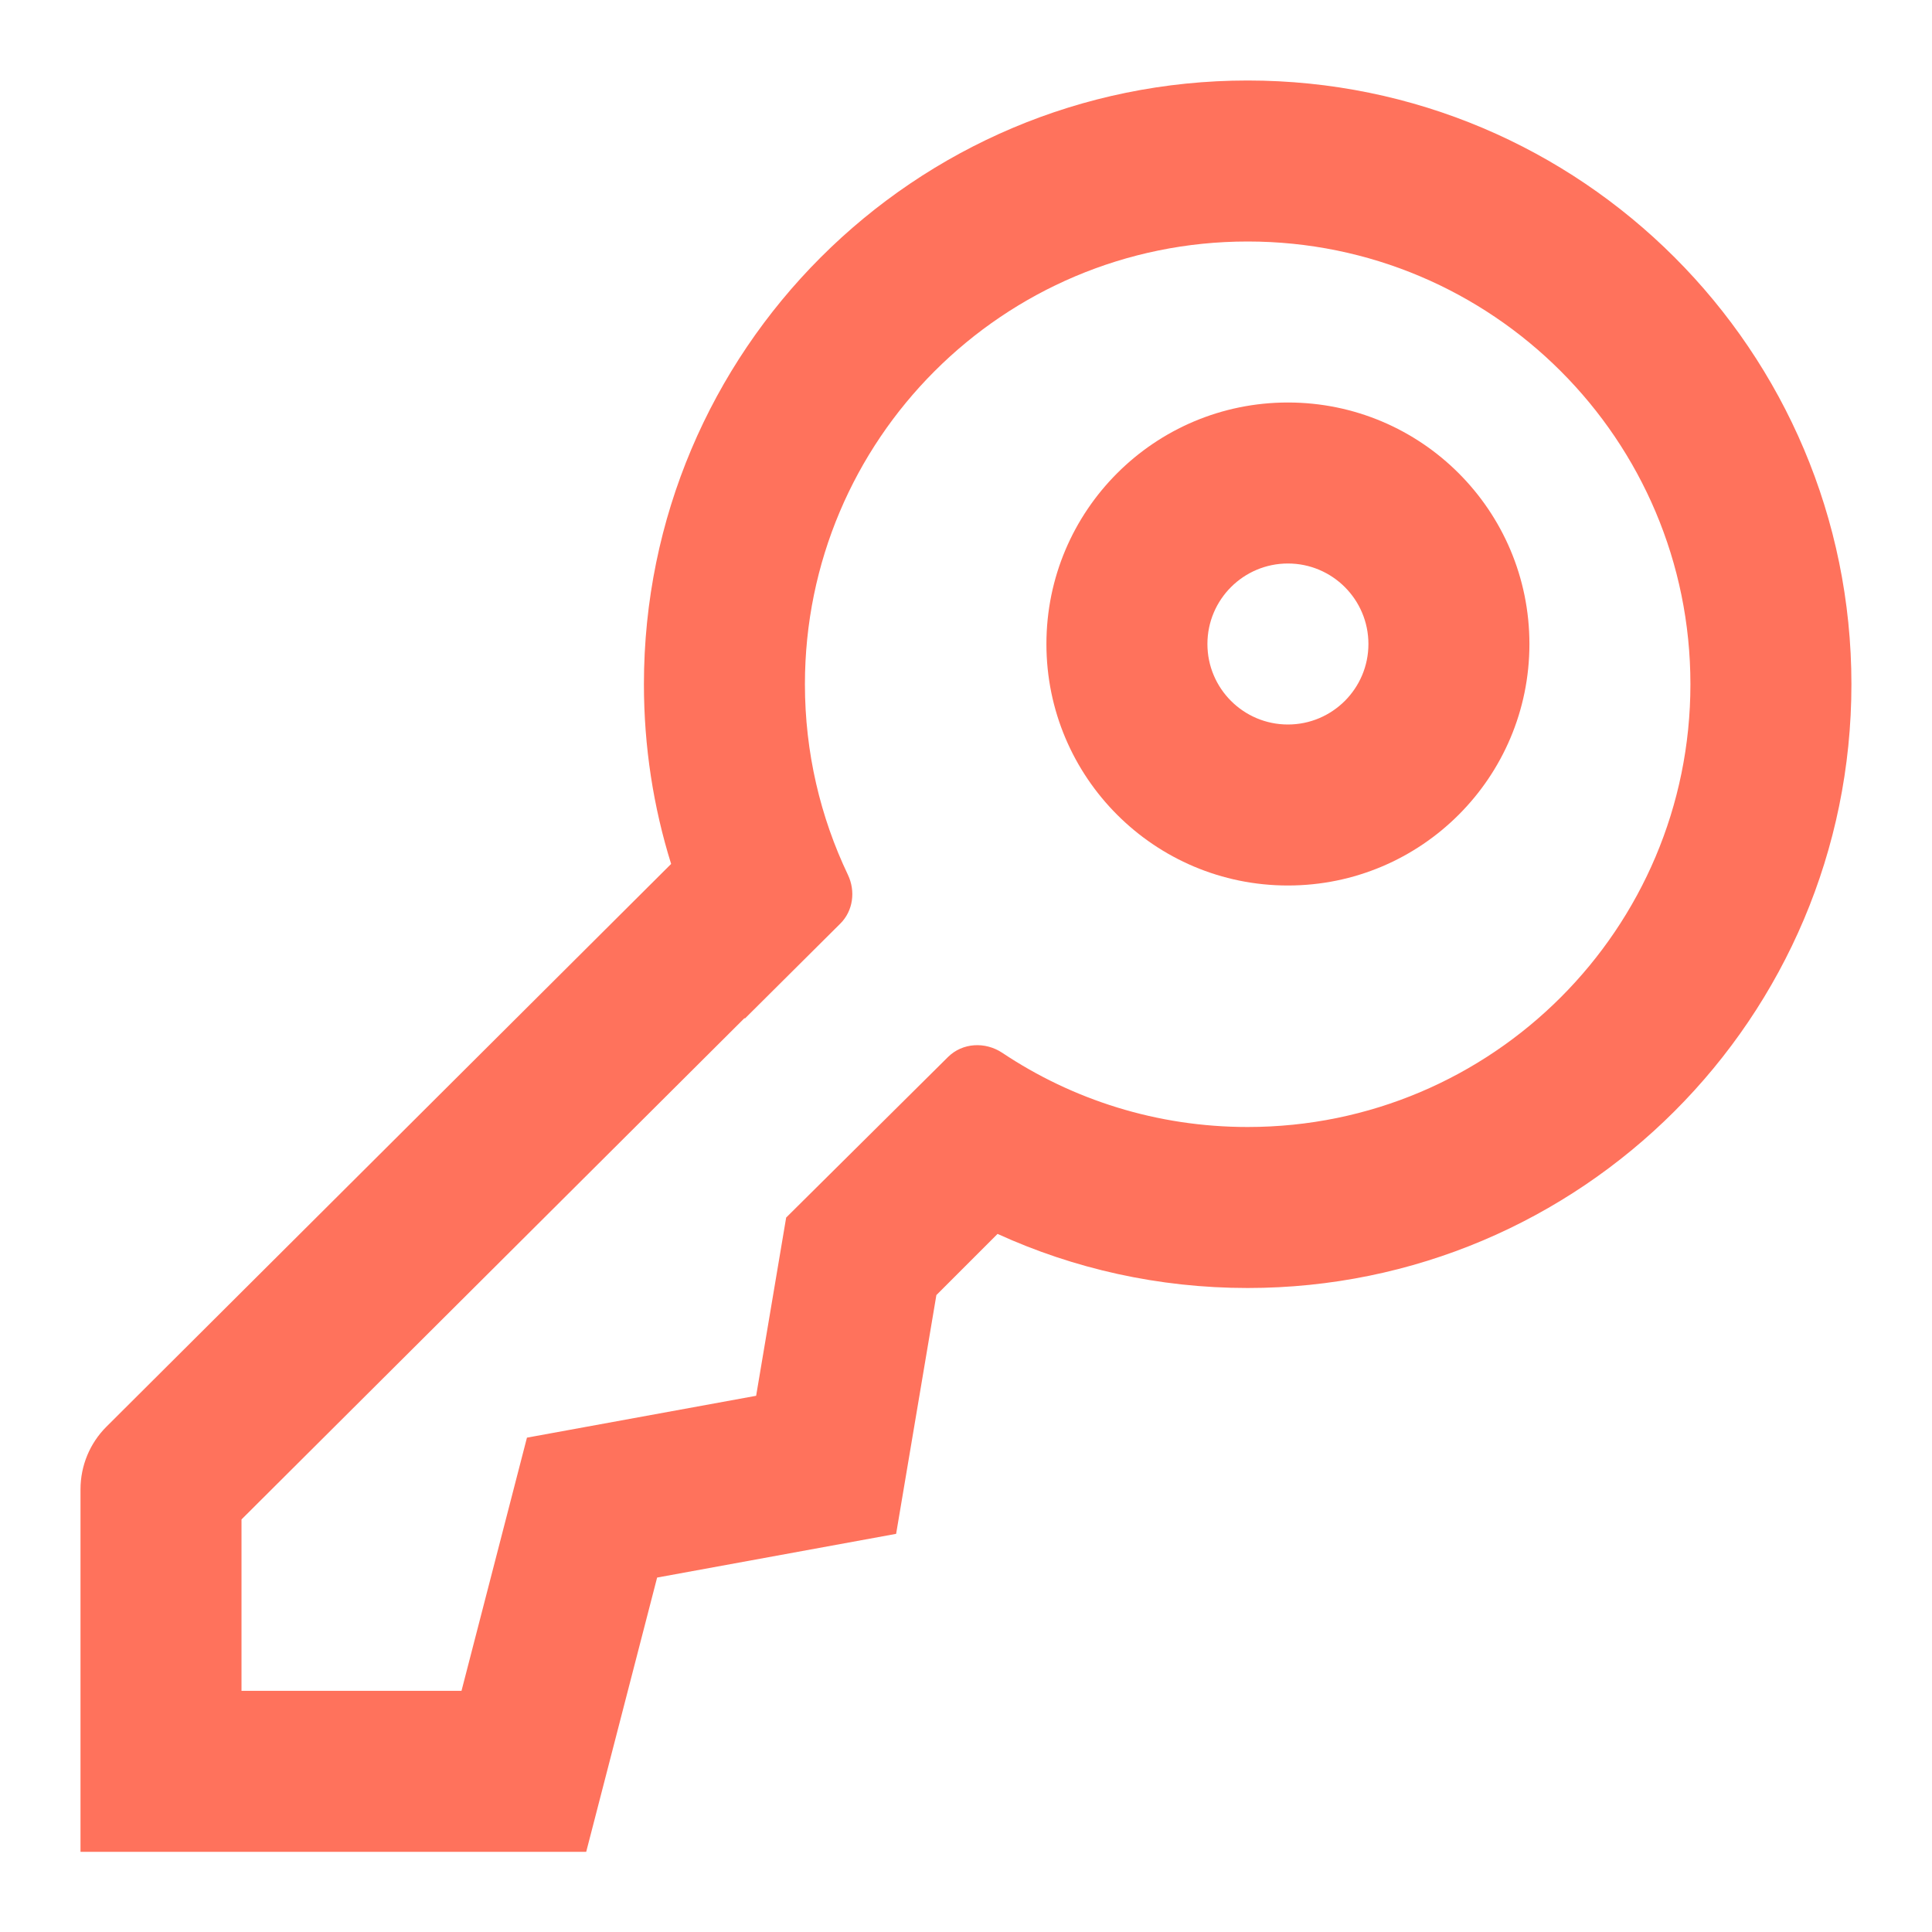 <svg width="24" height="24" viewBox="0 0 24 24" fill="none" xmlns="http://www.w3.org/2000/svg">
<path fill-rule="evenodd" clip-rule="evenodd" d="M15.999 5C14.342 5 12.999 6.343 12.999 8C12.999 9.657 14.342 11 15.999 11C17.656 11 18.999 9.657 18.999 8C18.999 6.343 17.656 5 15.999 5ZM14.999 8C14.999 7.448 15.447 7 15.999 7C16.551 7 16.999 7.448 16.999 8C16.999 8.552 16.551 9 15.999 9C15.447 9 14.999 8.552 14.999 8Z" fill="#FF725C"/>
<path fill-rule="evenodd" clip-rule="evenodd" d="M11.632 16.088L12.392 15.328C13.339 15.76 14.391 16 15.499 16C19.641 16 22.999 12.642 22.999 8.5C22.999 4.358 19.641 1 15.499 1C11.357 1 7.999 4.358 7.999 8.5C7.999 9.277 8.117 10.027 8.337 10.732L1.323 17.722C1.116 17.928 1 18.208 1 18.501L1 23.004H7.282L8.163 19.597L11.132 19.054L11.632 16.088ZM20.999 8.5C20.999 11.538 18.537 14 15.499 14C14.371 14 13.323 13.661 12.45 13.078C12.239 12.938 11.957 12.952 11.777 13.13L9.766 15.125L9.393 17.339L6.546 17.859L5.733 21.004H3L3 18.875L9.249 12.647L9.253 12.653L10.439 11.473C10.598 11.315 10.63 11.07 10.533 10.867C10.191 10.15 9.999 9.347 9.999 8.5C9.999 5.462 12.461 3 15.499 3C18.537 3 20.999 5.462 20.999 8.5Z" fill="#FF725C"/>
</svg>
